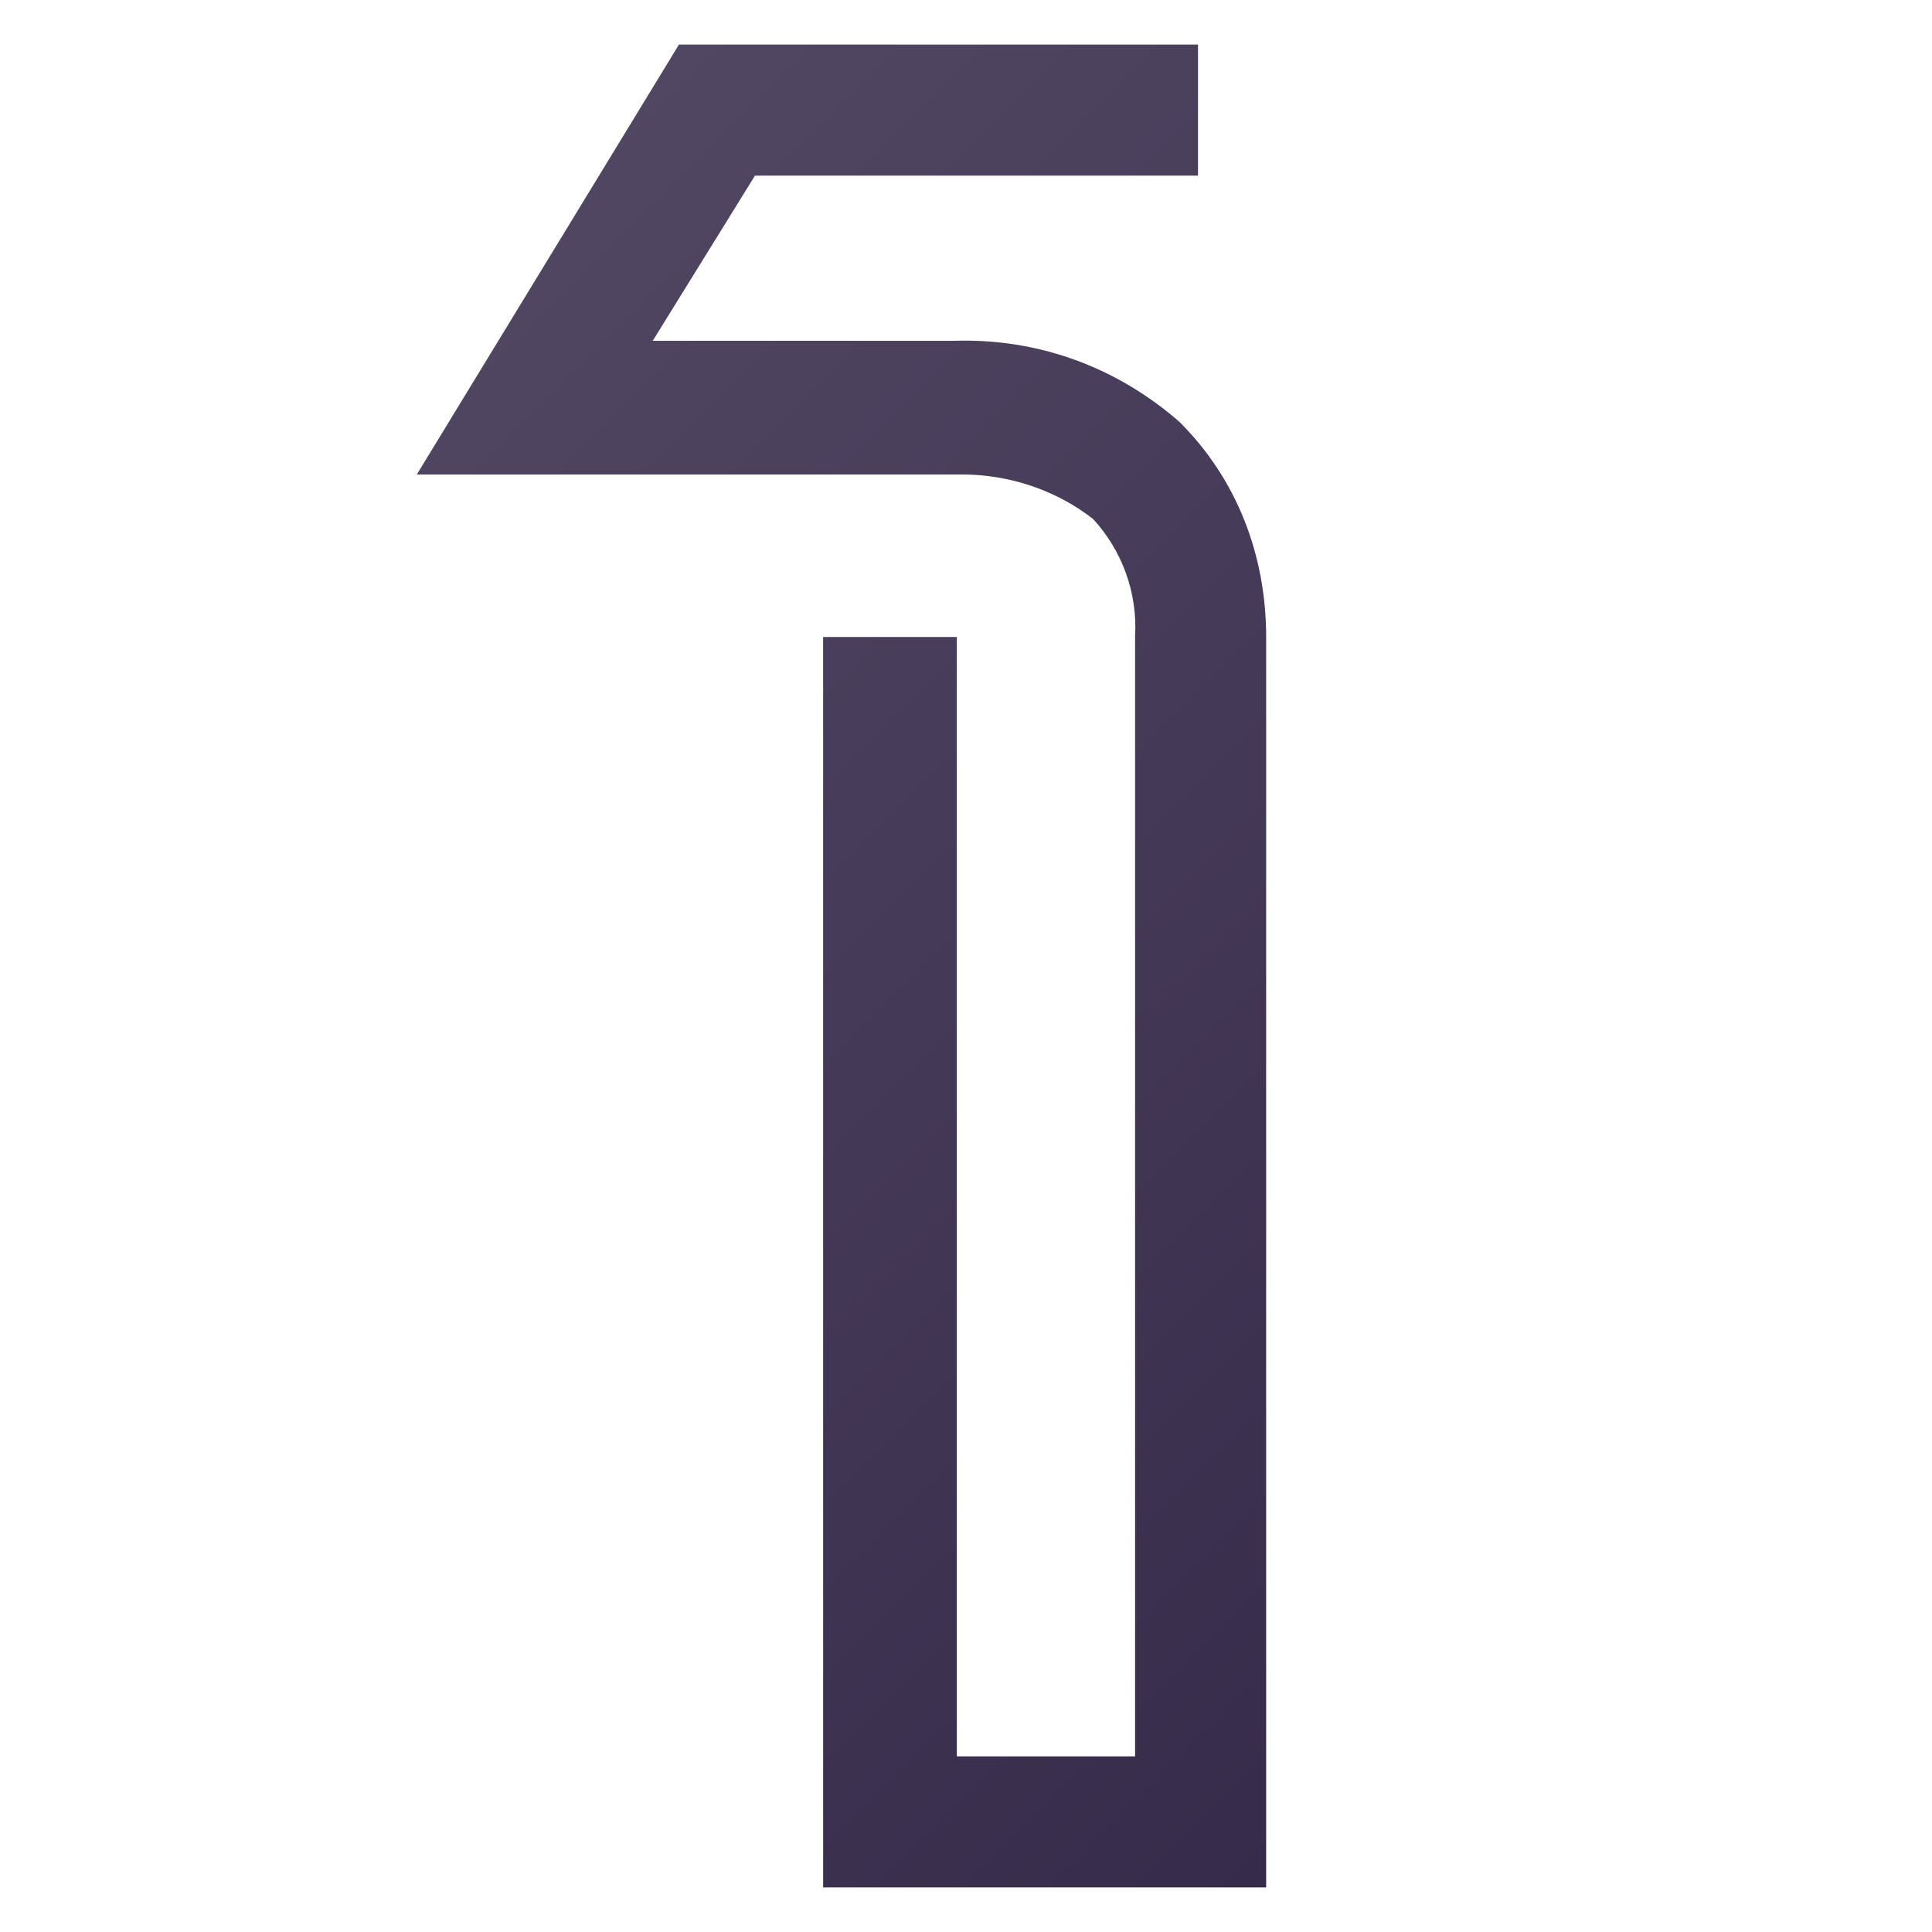 <?xml version="1.0" encoding="utf-8"?>
<!-- Generator: Adobe Illustrator 23.1.0, SVG Export Plug-In . SVG Version: 6.00 Build 0)  -->
<svg version="1.1" id="Ebene_1" xmlns="http://www.w3.org/2000/svg" xmlns:xlink="http://www.w3.org/1999/xlink" x="0px" y="0px"
	 width="73.7px" height="73.7px" viewBox="0 0 73.7 73.7" style="enable-background:new 0 0 73.7 73.7;" xml:space="preserve">
<style type="text/css">
	.st0{fill:url(#SVGID_1_);}
</style>
<title>Zahlen</title>
<linearGradient id="SVGID_1_" gradientUnits="userSpaceOnUse" x1="14.642" y1="60.514" x2="60.907" y2="14.248" gradientTransform="matrix(1 0 0 -1 0 73.524)">
	<stop  offset="0" style="stop-color:#514762"/>
	<stop  offset="1" style="stop-color:#372B4B"/>
</linearGradient>
<path class="st0" d="M45,16.1c-2.4-2.1-5.4-3.2-8.6-3.1H24.9l3.9-6.3h16.9v-5H25.9L15.9,18.1h20.8c1.8,0,3.6,0.6,5,1.7
	c1.1,1.2,1.7,2.8,1.6,4.5v42.7h-6.8V24.3h-5.1V72h16.9V24.3C48.3,21.2,47.2,18.3,45,16.1z"/>
</svg>
